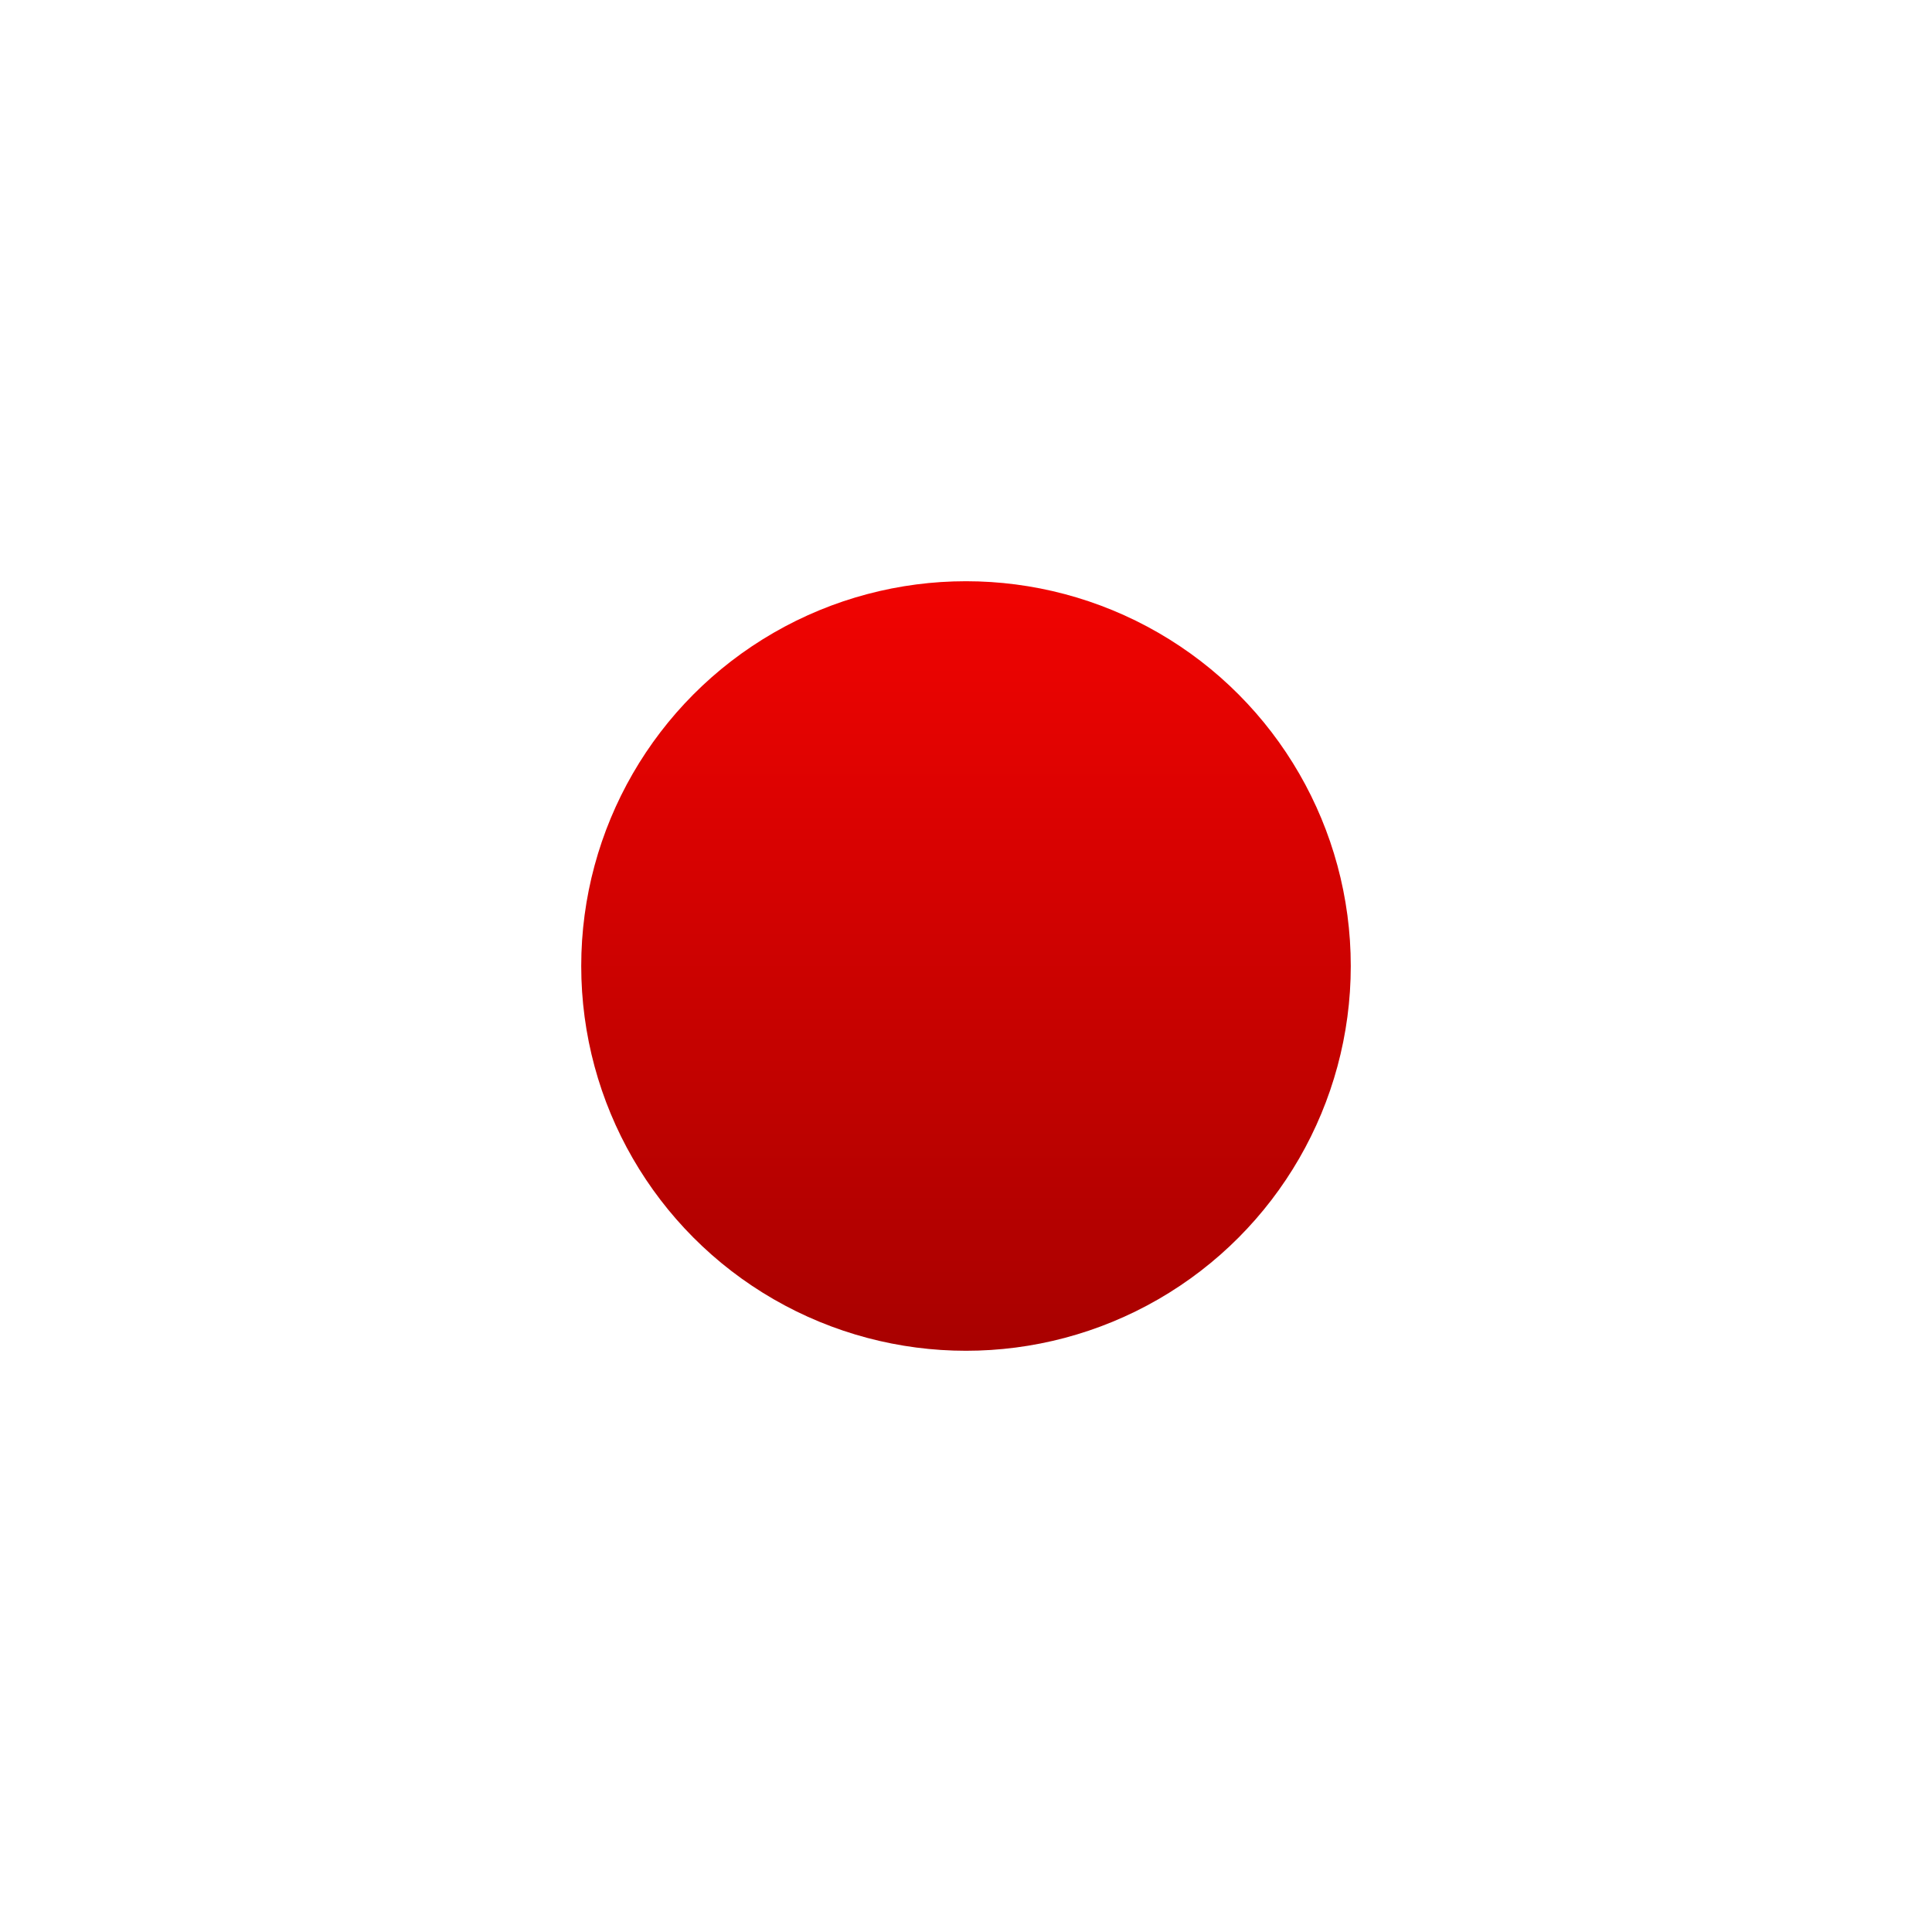 <?xml version="1.0" encoding="UTF-8"?> <svg xmlns="http://www.w3.org/2000/svg" width="831" height="831" viewBox="0 0 831 831" fill="none"> <g filter="url(#filter0_f)"> <circle cx="415.5" cy="415.5" r="165.5" fill="url(#paint0_linear)"></circle> </g> <defs> <filter id="filter0_f" x="0" y="0" width="831" height="831" filterUnits="userSpaceOnUse" color-interpolation-filters="sRGB"> <feFlood flood-opacity="0" result="BackgroundImageFix"></feFlood> <feBlend mode="normal" in="SourceGraphic" in2="BackgroundImageFix" result="shape"></feBlend> <feGaussianBlur stdDeviation="125" result="effect1_foregroundBlur"></feGaussianBlur> </filter> <linearGradient id="paint0_linear" x1="415.5" y1="250" x2="415.5" y2="581" gradientUnits="userSpaceOnUse"> <stop stop-color="#F10301"></stop> <stop offset="1" stop-color="#A80100"></stop> </linearGradient> </defs> </svg> 
